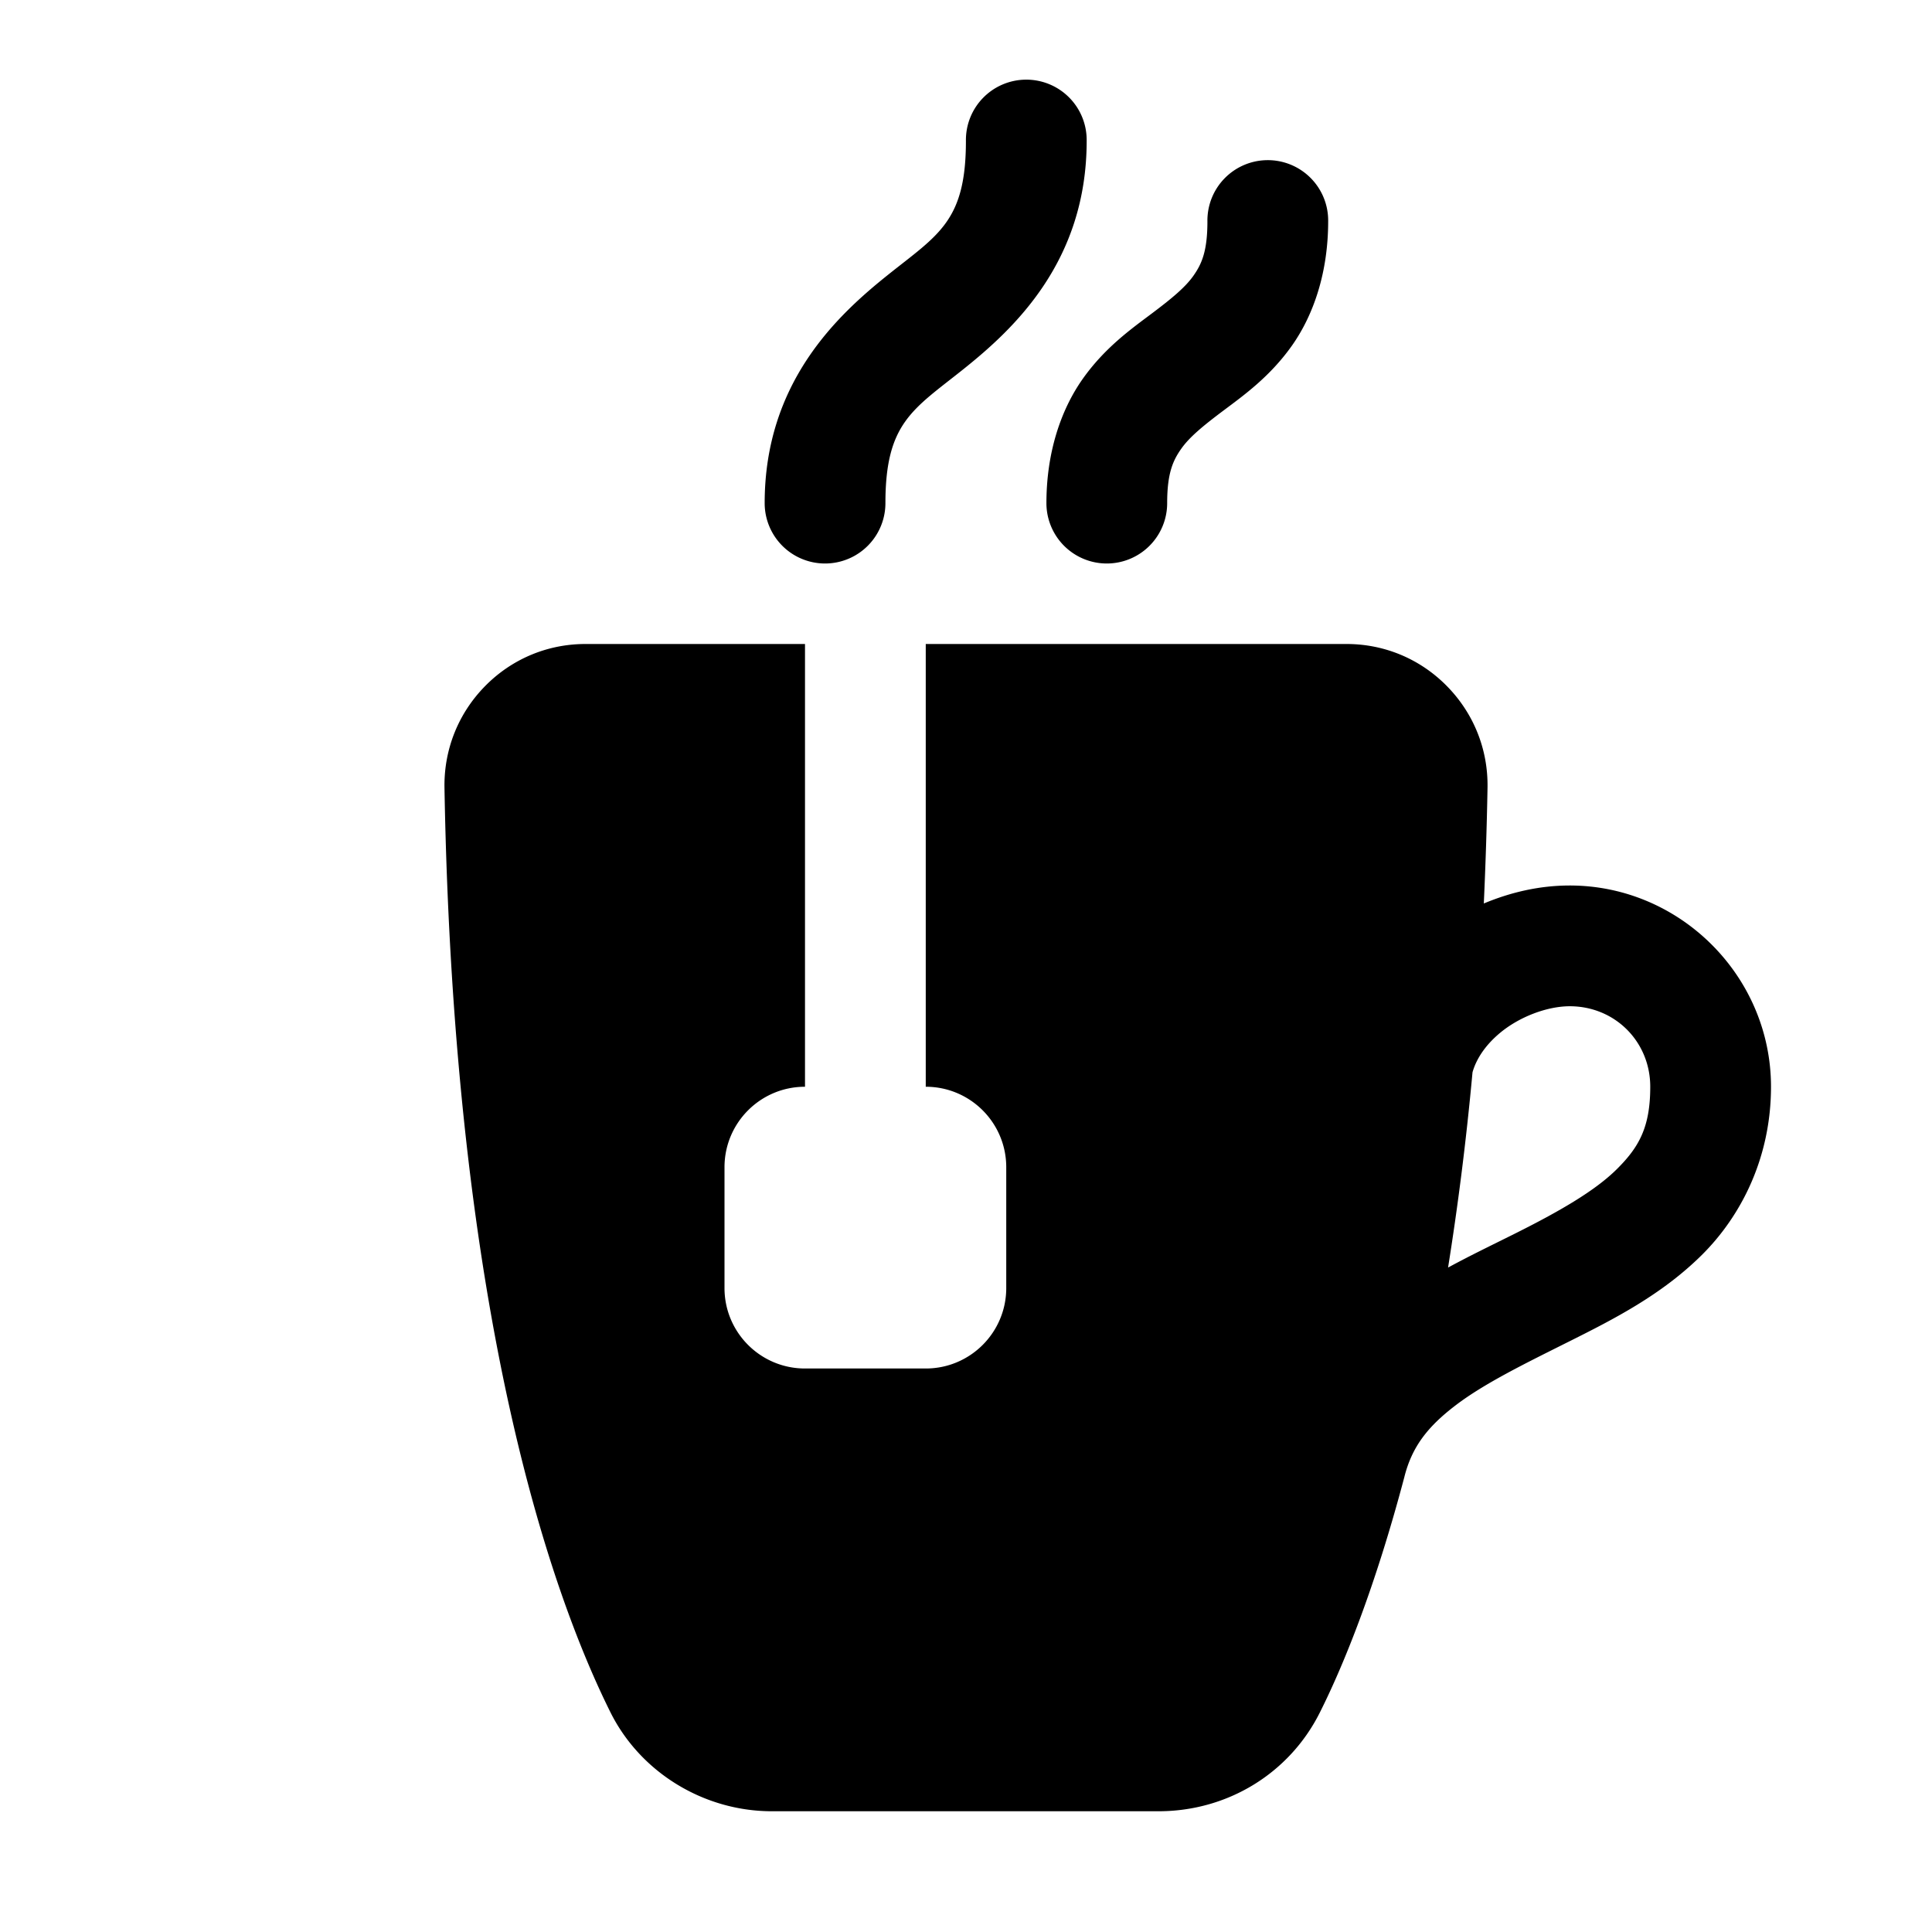 <?xml version="1.0" encoding="utf-8"?><!-- Скачано с сайта svg4.ru / Downloaded from svg4.ru -->
<svg fill="#000000" width="800px" height="800px" viewBox="0 0 48 48" xmlns="http://www.w3.org/2000/svg" xmlns:xlink="http://www.w3.org/1999/xlink"><path d="M25.477 1.979 A 1.5 1.5 0 0 0 23.998 3.5C23.998 5.5 23.312 5.828 22.062 6.828C20.812 7.828 18.998 9.5 18.998 12.5 A 1.5 1.5 0 1 0 21.998 12.5C21.998 10.5 22.686 10.172 23.936 9.172C25.186 8.172 26.998 6.5 26.998 3.5 A 1.5 1.5 0 0 0 25.477 1.979 z M 31.477 3.979 A 1.5 1.5 0 0 0 29.998 5.5C29.998 6.25 29.853 6.564 29.648 6.854C29.444 7.143 29.1 7.426 28.6 7.801C28.1 8.176 27.444 8.643 26.898 9.416C26.353 10.189 25.998 11.25 25.998 12.5 A 1.5 1.5 0 1 0 28.998 12.5C28.998 11.75 29.145 11.436 29.35 11.146C29.554 10.857 29.898 10.574 30.398 10.199C30.898 9.824 31.554 9.357 32.1 8.584C32.645 7.811 32.998 6.75 32.998 5.5 A 1.5 1.5 0 0 0 31.477 3.979 z M 14.545 16C13.601 16 12.714 16.372 12.051 17.047C11.384 17.726 11.027 18.623 11.043 19.574C11.275 32.808 13.724 39.642 15.164 42.537C15.907 44.033 17.483 45 19.178 45L28.783 45C30.494 45 32.028 44.063 32.787 42.555C33.39 41.355 34.167 39.43 34.889 36.703C35.078 35.943 35.473 35.443 36.16 34.918C36.882 34.366 37.908 33.868 39.006 33.318C40.103 32.769 41.286 32.166 42.279 31.182C43.273 30.197 44 28.742 44 27C44 24.256 41.744 22 39 22C38.252 22 37.533 22.167 36.865 22.447C36.907 21.521 36.939 20.572 36.957 19.574C36.974 18.622 36.616 17.726 35.949 17.047C35.286 16.372 34.399 16 33.455 16L23 16L23 27C24.105 27 25 27.895 25 29L25 32C25 33.105 24.105 34 23 34L20 34C18.895 34 18 33.105 18 32L18 29C18 27.895 18.895 27 20 27L20 16L14.545 16 z M 39 25C40.122 25 41 25.878 41 27C41 28.008 40.719 28.503 40.166 29.051C39.613 29.599 38.713 30.11 37.662 30.637C37.125 30.906 36.553 31.179 35.977 31.492C36.211 30.022 36.421 28.42 36.584 26.641C36.678 26.309 36.9 25.972 37.256 25.672C37.742 25.262 38.439 25 39 25 z"/></svg>